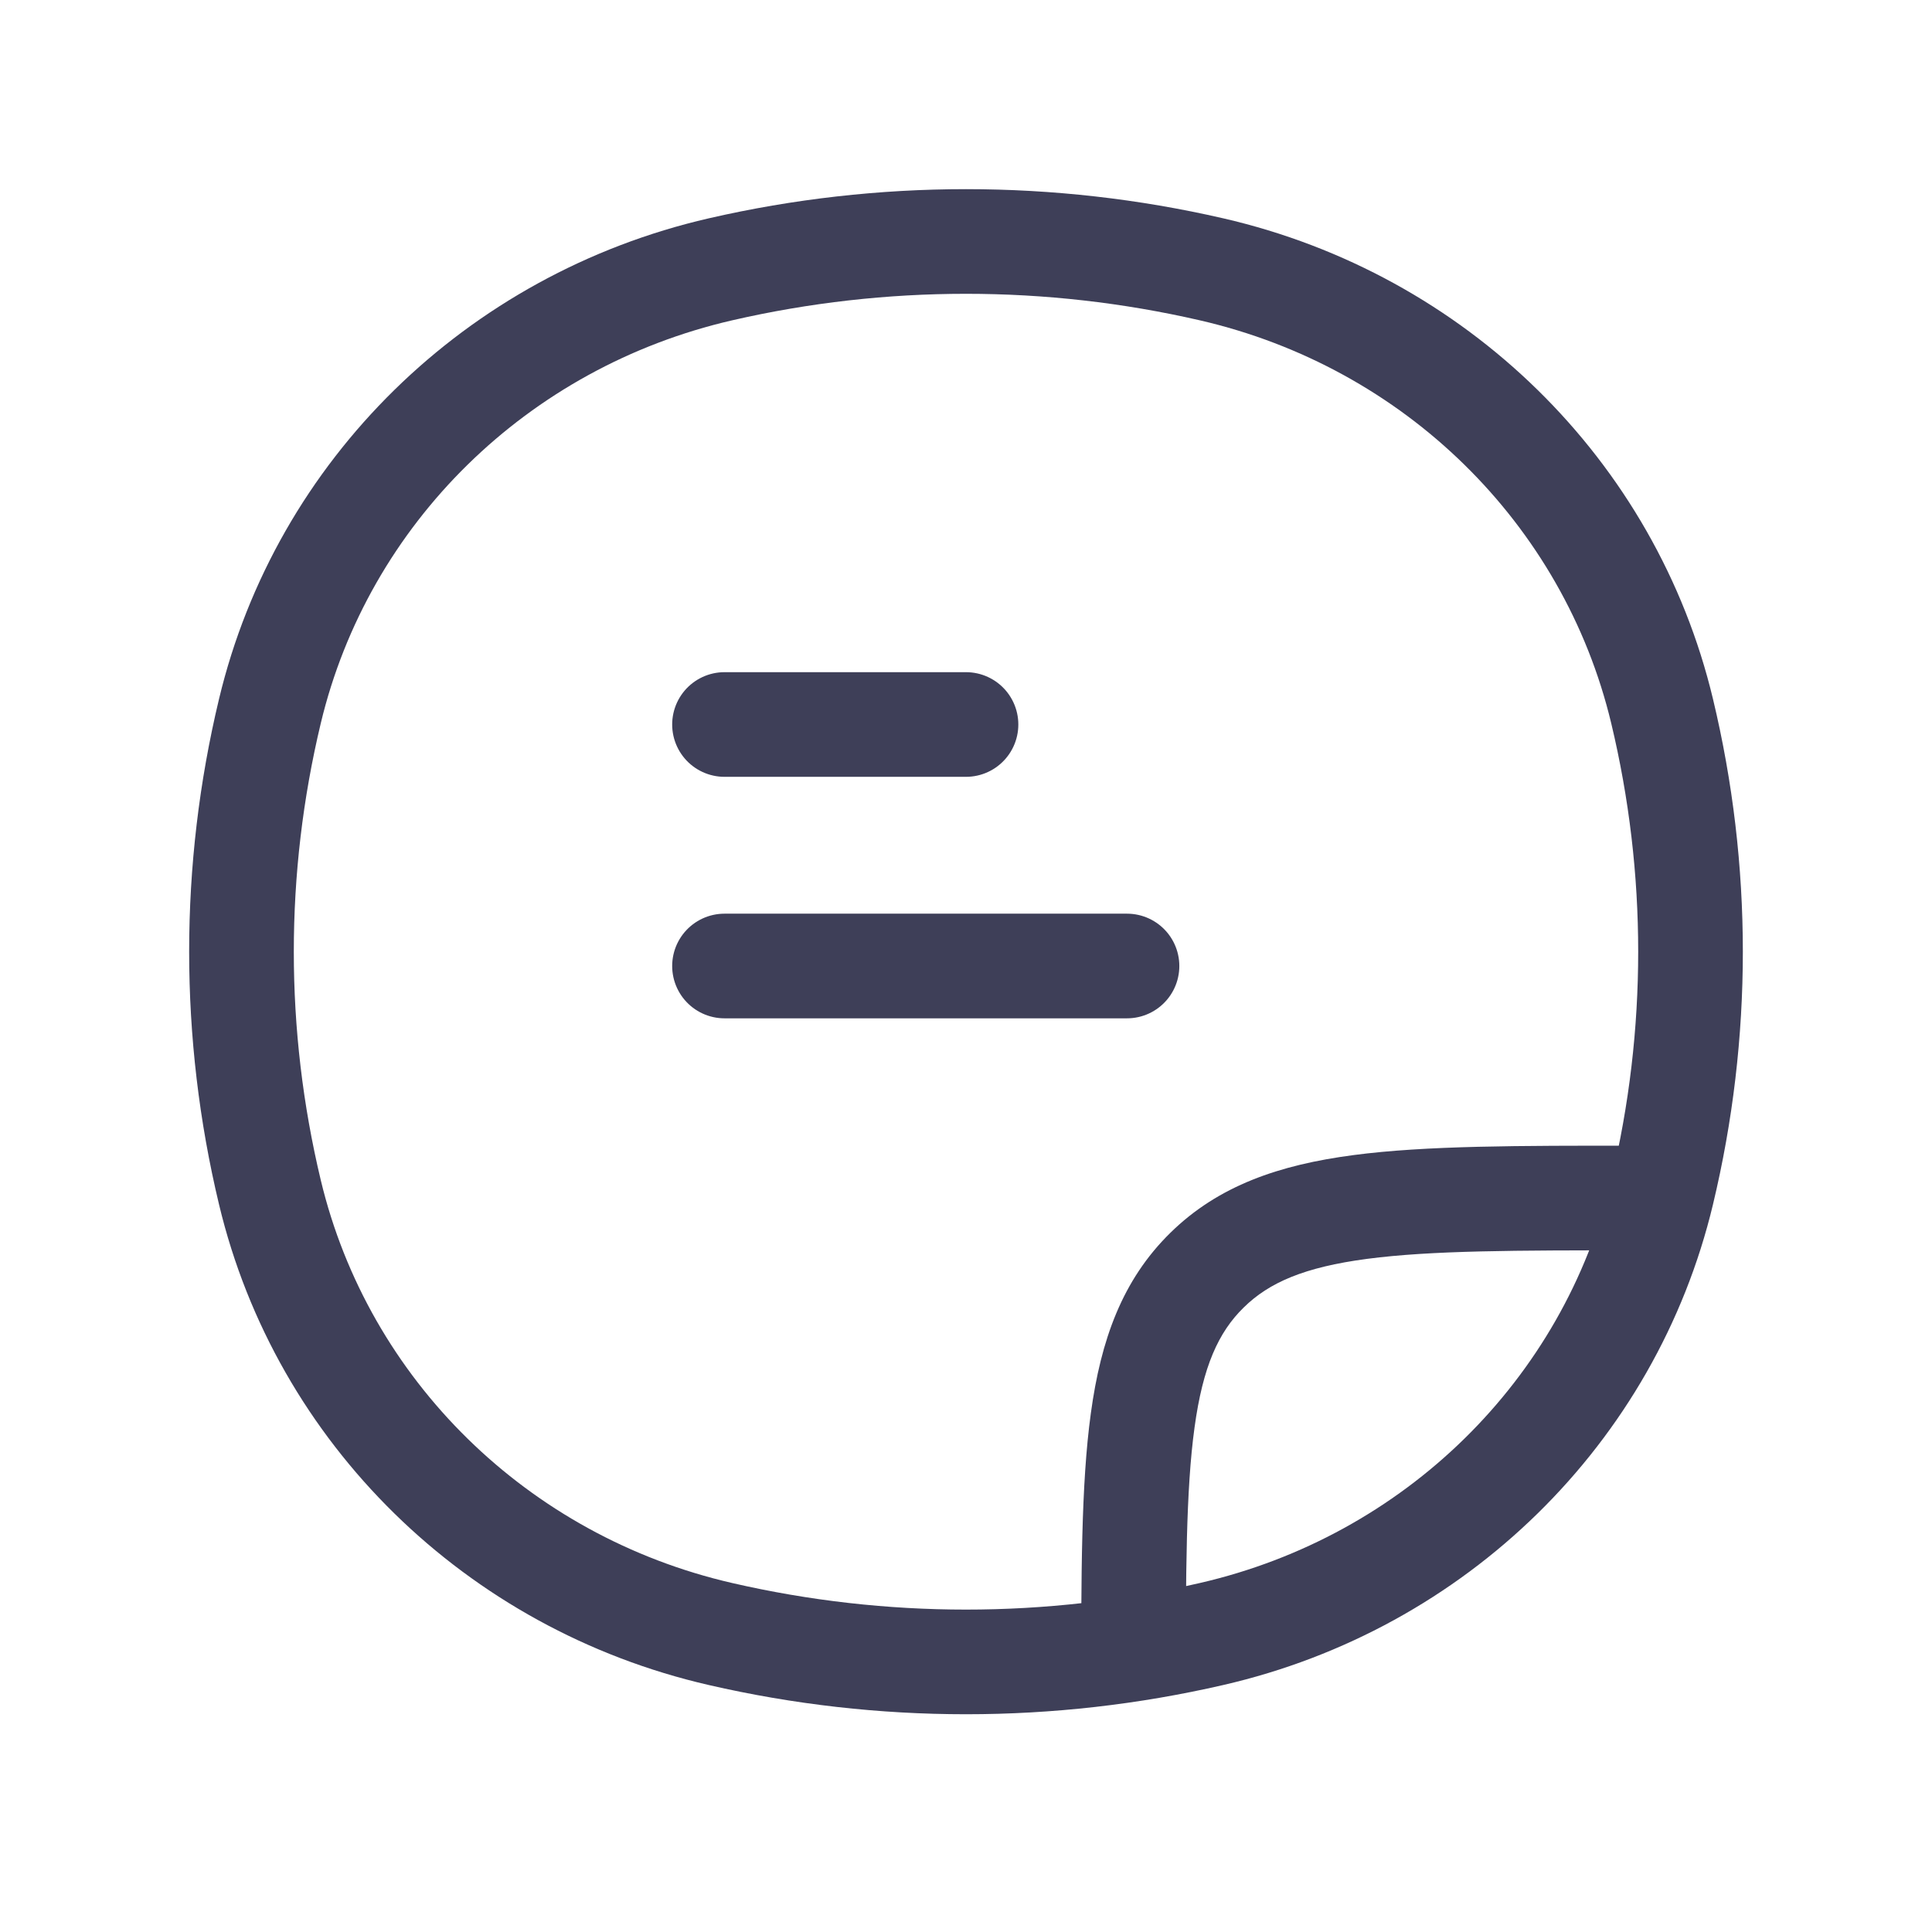 <svg width="24" height="24" viewBox="0 0 24 24" fill="none" xmlns="http://www.w3.org/2000/svg">
  <path d="M3.353 14.812L3.985 14.661L3.353 14.812ZM3.353 8.833L3.985 8.984L3.353 8.833ZM20.647 8.833L20.015 8.984L20.647 8.833ZM20.647 14.812L20.015 14.661L20.647 14.812ZM15.05 20.299L14.904 19.665L15.05 20.299ZM8.95 20.299L8.805 20.932L8.95 20.299ZM8.95 3.346L9.096 3.979L8.95 3.346ZM15.05 3.346L14.904 3.979L15.05 3.346ZM3.985 14.661C3.538 12.794 3.538 10.851 3.985 8.984L2.721 8.682C2.226 10.747 2.226 12.897 2.721 14.963L3.985 14.661ZM20.015 8.984C20.462 10.851 20.462 12.794 20.015 14.661L21.279 14.963C21.774 12.897 21.774 10.747 21.279 8.682L20.015 8.984ZM14.904 19.665C12.994 20.105 11.006 20.105 9.096 19.665L8.805 20.932C10.906 21.416 13.094 21.416 15.195 20.932L14.904 19.665ZM9.096 3.979C11.006 3.54 12.994 3.54 14.904 3.979L15.195 2.712C13.094 2.229 10.906 2.229 8.805 2.712L9.096 3.979ZM9.096 19.665C6.554 19.081 4.578 17.137 3.985 14.661L2.721 14.963C3.431 17.931 5.792 20.24 8.805 20.932L9.096 19.665ZM15.195 20.932C18.208 20.24 20.569 17.931 21.279 14.963L20.015 14.661C19.422 17.137 17.446 19.081 14.904 19.665L15.195 20.932ZM14.904 3.979C17.446 4.564 19.422 6.507 20.015 8.984L21.279 8.682C20.569 5.714 18.208 3.405 15.195 2.712L14.904 3.979ZM8.805 2.712C5.792 3.405 3.431 5.714 2.721 8.682L3.985 8.984C4.578 6.507 6.554 4.564 9.096 3.979L8.805 2.712ZM14.73 21C14.73 19.539 14.732 18.51 14.839 17.732C14.943 16.973 15.136 16.549 15.45 16.242L14.54 15.313C13.939 15.902 13.675 16.647 13.551 17.555C13.429 18.442 13.431 19.577 13.431 21H14.73ZM20.322 14.232C18.869 14.232 17.715 14.23 16.813 14.349C15.893 14.47 15.138 14.727 14.54 15.313L15.45 16.242C15.765 15.932 16.203 15.741 16.983 15.638C17.78 15.533 18.833 15.532 20.322 15.532V14.232Z" fill="#3E3F58"/>
  <path d="M9 9H12M9 12H14" stroke="#3E3F58" stroke-width="1.3" stroke-linecap="round"/>
  </svg>
  